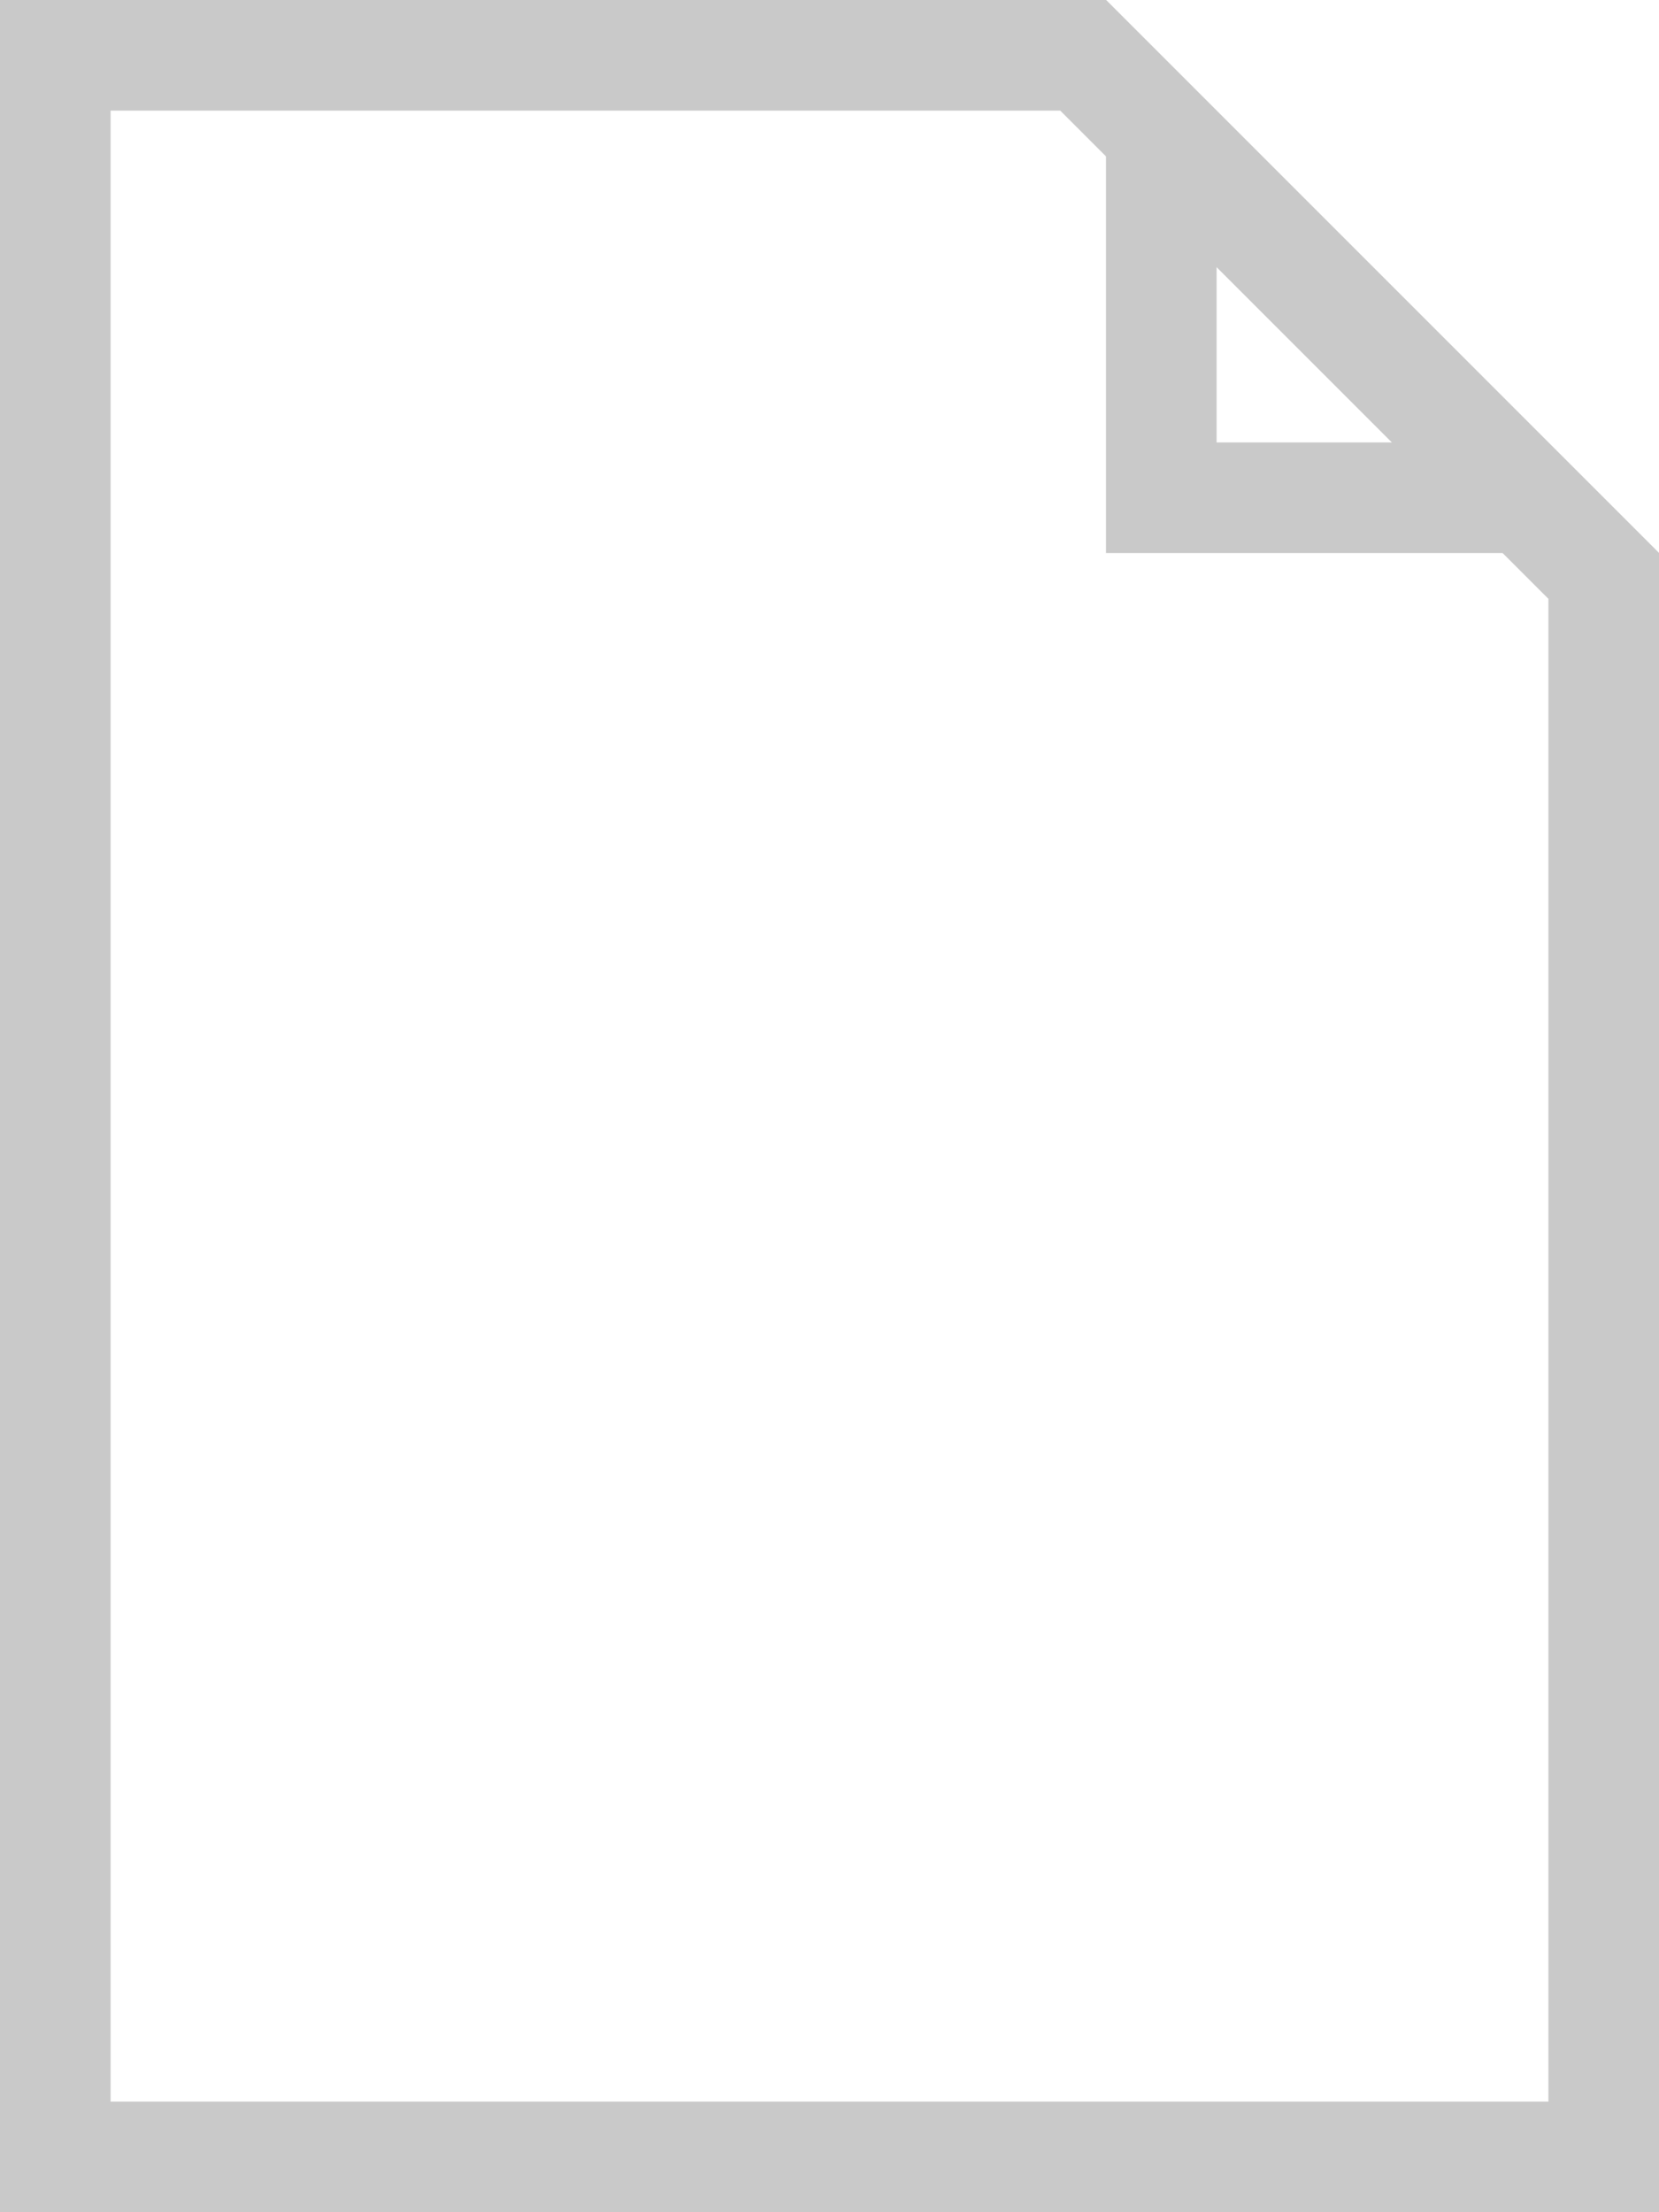 <svg height="40" viewBox="0 0 30 40" width="30" xmlns="http://www.w3.org/2000/svg"><g fill="none"><g><path d="m0 0h20l10 10v30h-30z"/><path d="m2 2v36h26v-27.172l-8.828-8.828zm-2-2h20l10 10v30h-30z" fill="#c9c9c9"/></g><g transform="translate(20)"><path d="m0 0 10 10h-10z"/><path d="m2 4.828v3.172h3.172zm-2-4.828 10 10h-10z" fill="#c9c9c9"/></g></g></svg>